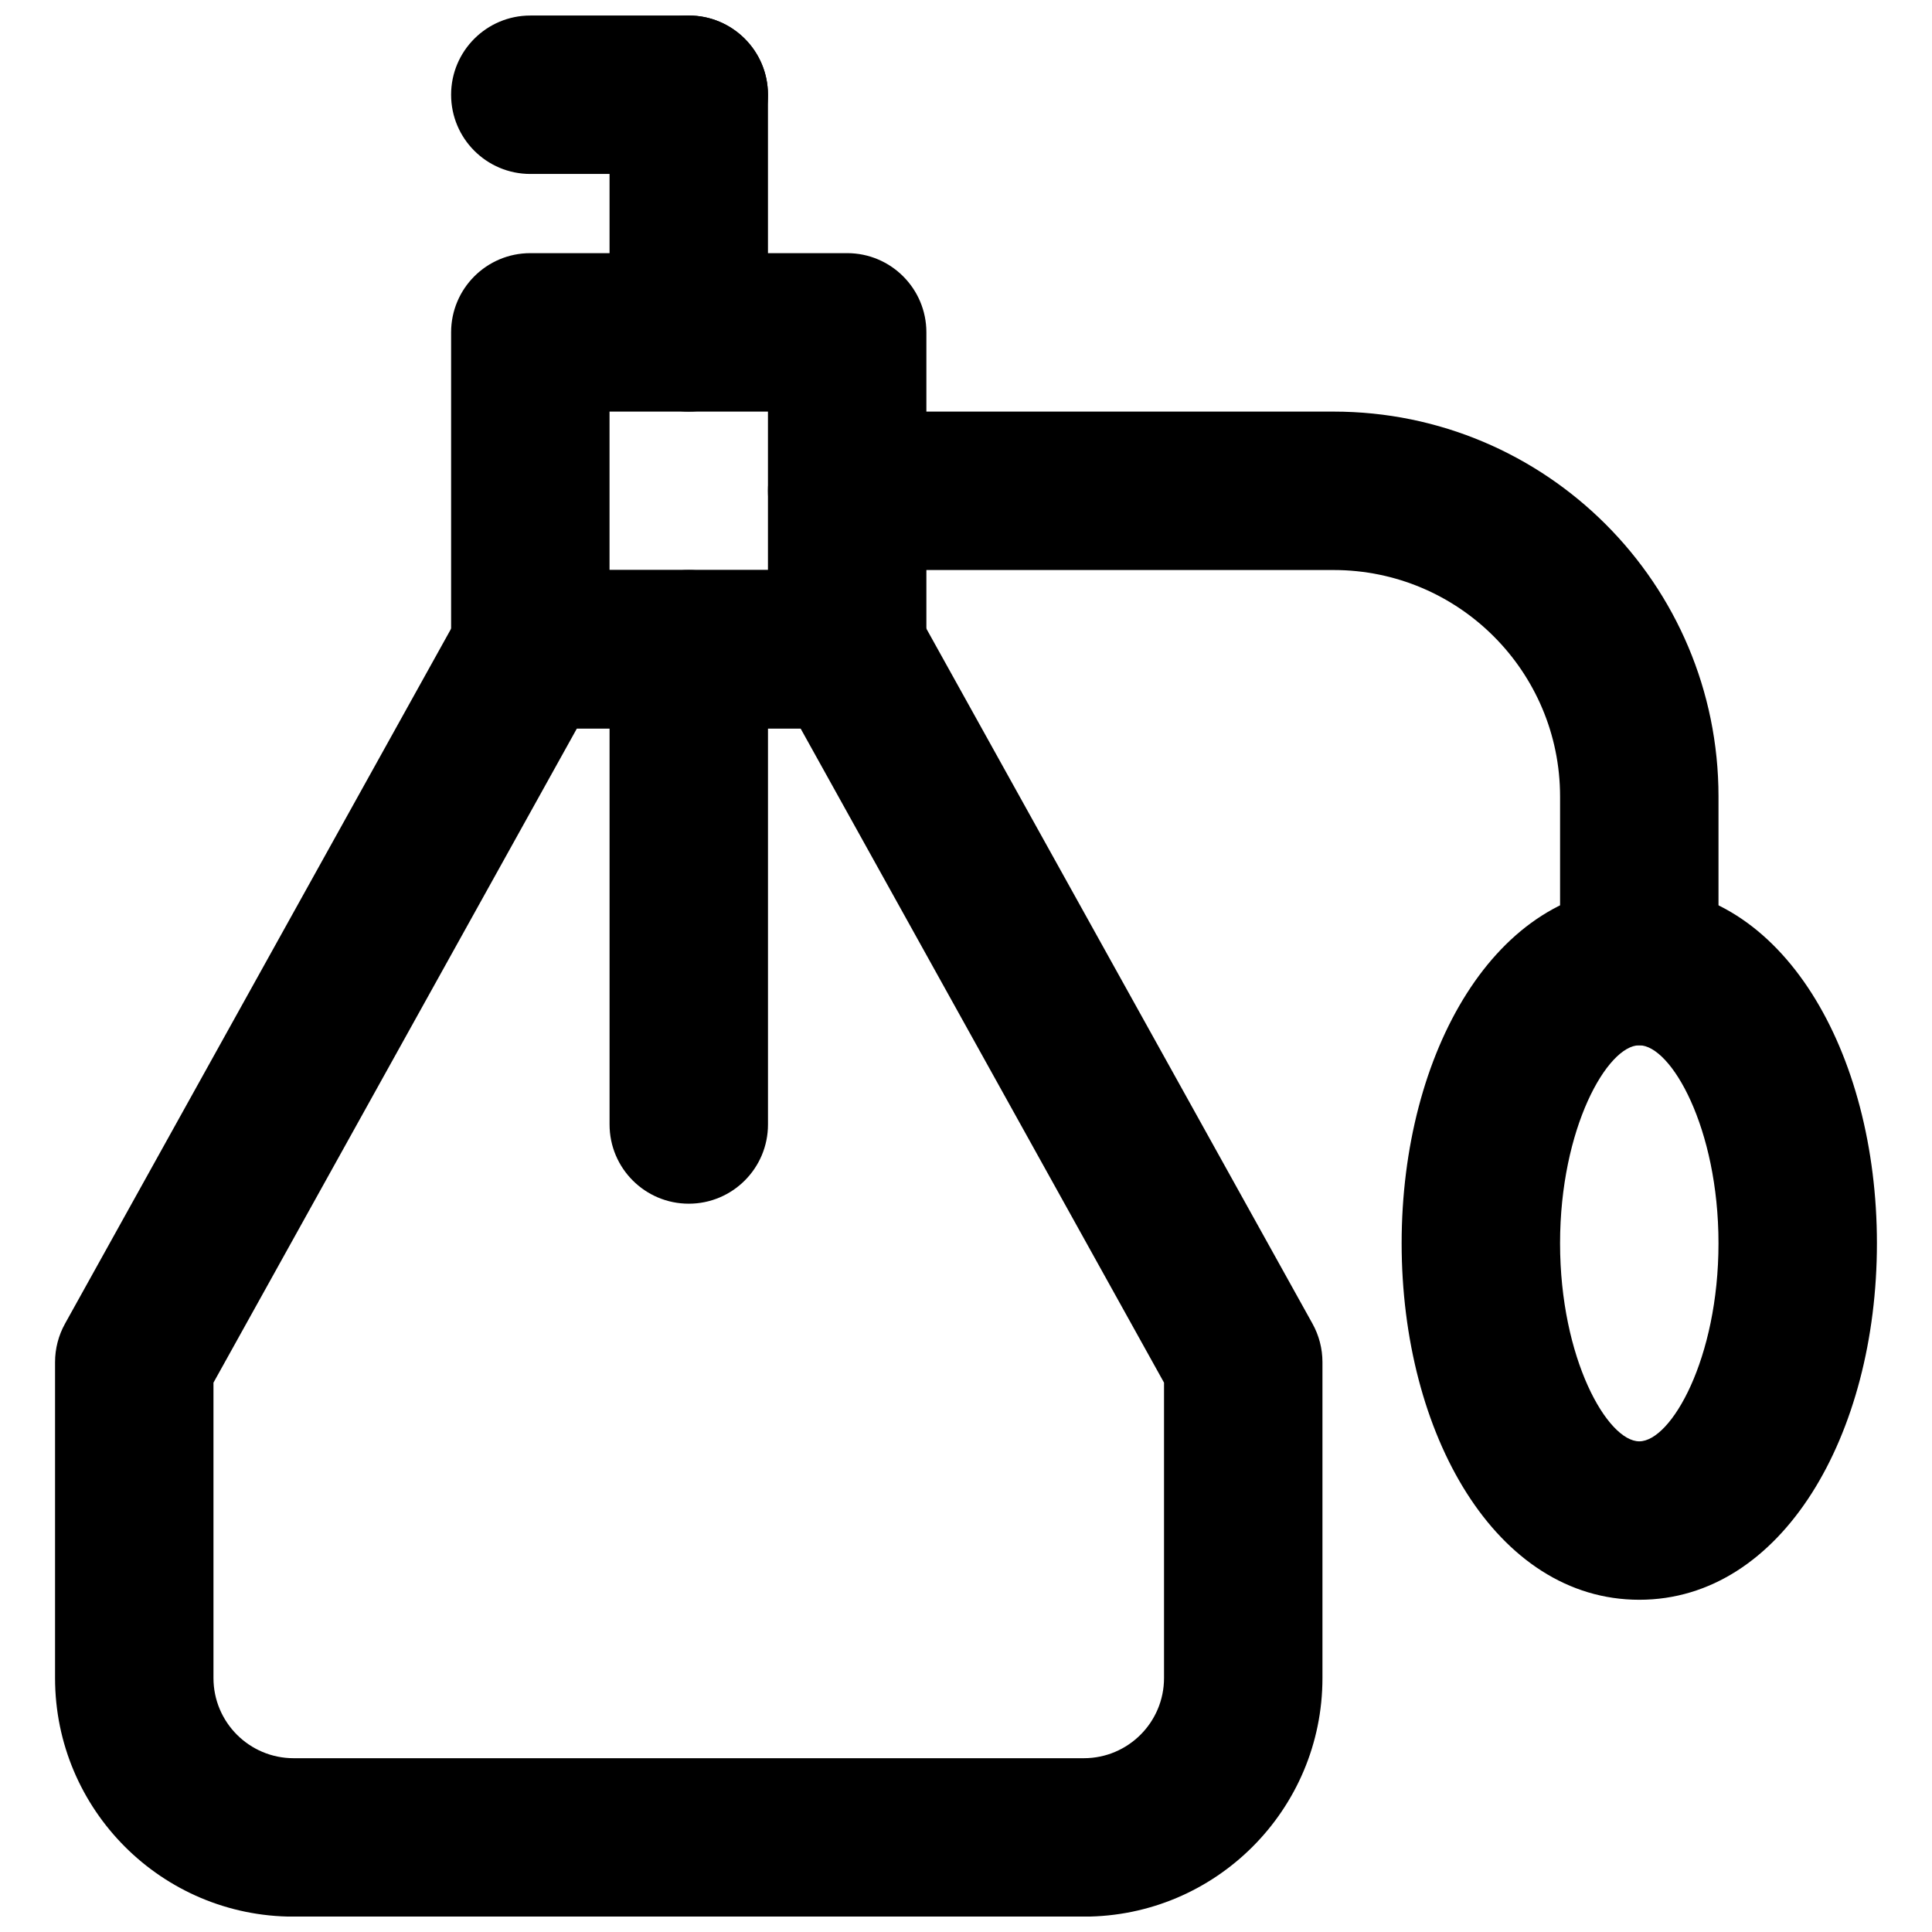 <?xml version="1.0" encoding="UTF-8"?>
<!-- Uploaded to: SVG Repo, www.svgrepo.com, Generator: SVG Repo Mixer Tools -->
<svg width="800px" height="800px" version="1.1" viewBox="144 144 512 512" xmlns="http://www.w3.org/2000/svg">
 <defs>
  <clipPath id="c">
   <path d="m158 295h337v356.9h-337z"/>
  </clipPath>
  <clipPath id="b">
   <path d="m263 148.09h85v42.906h-85z"/>
  </clipPath>
  <clipPath id="a">
   <path d="m305 148.09h43v105.91h-43z"/>
  </clipPath>
 </defs>
 <g clip-path="url(#c)">
  <path d="m368.51 295.06h-83.969c-7.625 0-14.648 4.133-18.352 10.797l-104.96 188.93c-1.73 3.117-2.641 6.629-2.641 10.195v83.715c0 34.918 28.312 63.23 63.227 63.23h209.42c34.918 0 63.227-28.312 63.227-63.23v-83.715c0-3.566-0.906-7.078-2.641-10.195l-104.96-188.93c-3.699-6.664-10.727-10.797-18.348-10.797zm83.969 215.36v78.277c0 11.73-9.516 21.246-21.246 21.246h-209.42c-11.727 0-21.242-9.516-21.242-21.246v-78.277l96.32-173.38h59.266z" fill-rule="evenodd"/>
 </g>
 <path d="m284.54 337.04h83.969c11.594 0 20.992-9.398 20.992-20.992v-83.969c0-11.594-9.398-20.992-20.992-20.992h-83.969c-11.594 0-20.992 9.398-20.992 20.992v83.969c0 11.594 9.398 20.992 20.992 20.992zm20.992-41.984v-41.984h41.984v41.984z" fill-rule="evenodd"/>
 <g clip-path="url(#b)">
  <path d="m284.54 190.1h41.984c11.594 0 20.992-9.398 20.992-20.992s-9.398-20.992-20.992-20.992h-41.984c-11.594 0-20.992 9.398-20.992 20.992s9.398 20.992 20.992 20.992z" fill-rule="evenodd"/>
 </g>
 <g clip-path="url(#a)">
  <path d="m347.52 232.08v-62.977c0-11.594-9.398-20.992-20.992-20.992s-20.992 9.398-20.992 20.992v62.977c0 11.594 9.398 20.992 20.992 20.992s20.992-9.398 20.992-20.992z" fill-rule="evenodd"/>
 </g>
 <path d="m599.42 400.02v-44.922c0-56.352-45.672-102.02-102.02-102.02h-128.89c-11.594 0-20.992 9.398-20.992 20.992s9.398 20.992 20.992 20.992h128.89c33.16 0 60.035 26.875 60.035 60.039v44.922c0 11.594 9.398 20.992 20.992 20.992s20.992-9.398 20.992-20.992z" fill-rule="evenodd"/>
 <path d="m515.45 473.49c0 50.641 25.039 94.465 62.977 94.465s62.977-43.824 62.977-94.465c0-50.641-25.039-94.465-62.977-94.465s-62.977 43.824-62.977 94.465zm41.984 0c0-30.527 12.543-52.48 20.992-52.48 8.449 0 20.992 21.953 20.992 52.48 0 30.527-12.543 52.48-20.992 52.48-8.449 0-20.992-21.953-20.992-52.48z" fill-rule="evenodd"/>
 <path d="m305.54 316.05v125.95c0 11.594 9.398 20.992 20.992 20.992s20.992-9.398 20.992-20.992v-125.95c0-11.594-9.398-20.992-20.992-20.992s-20.992 9.398-20.992 20.992z" fill-rule="evenodd"/>
</svg>